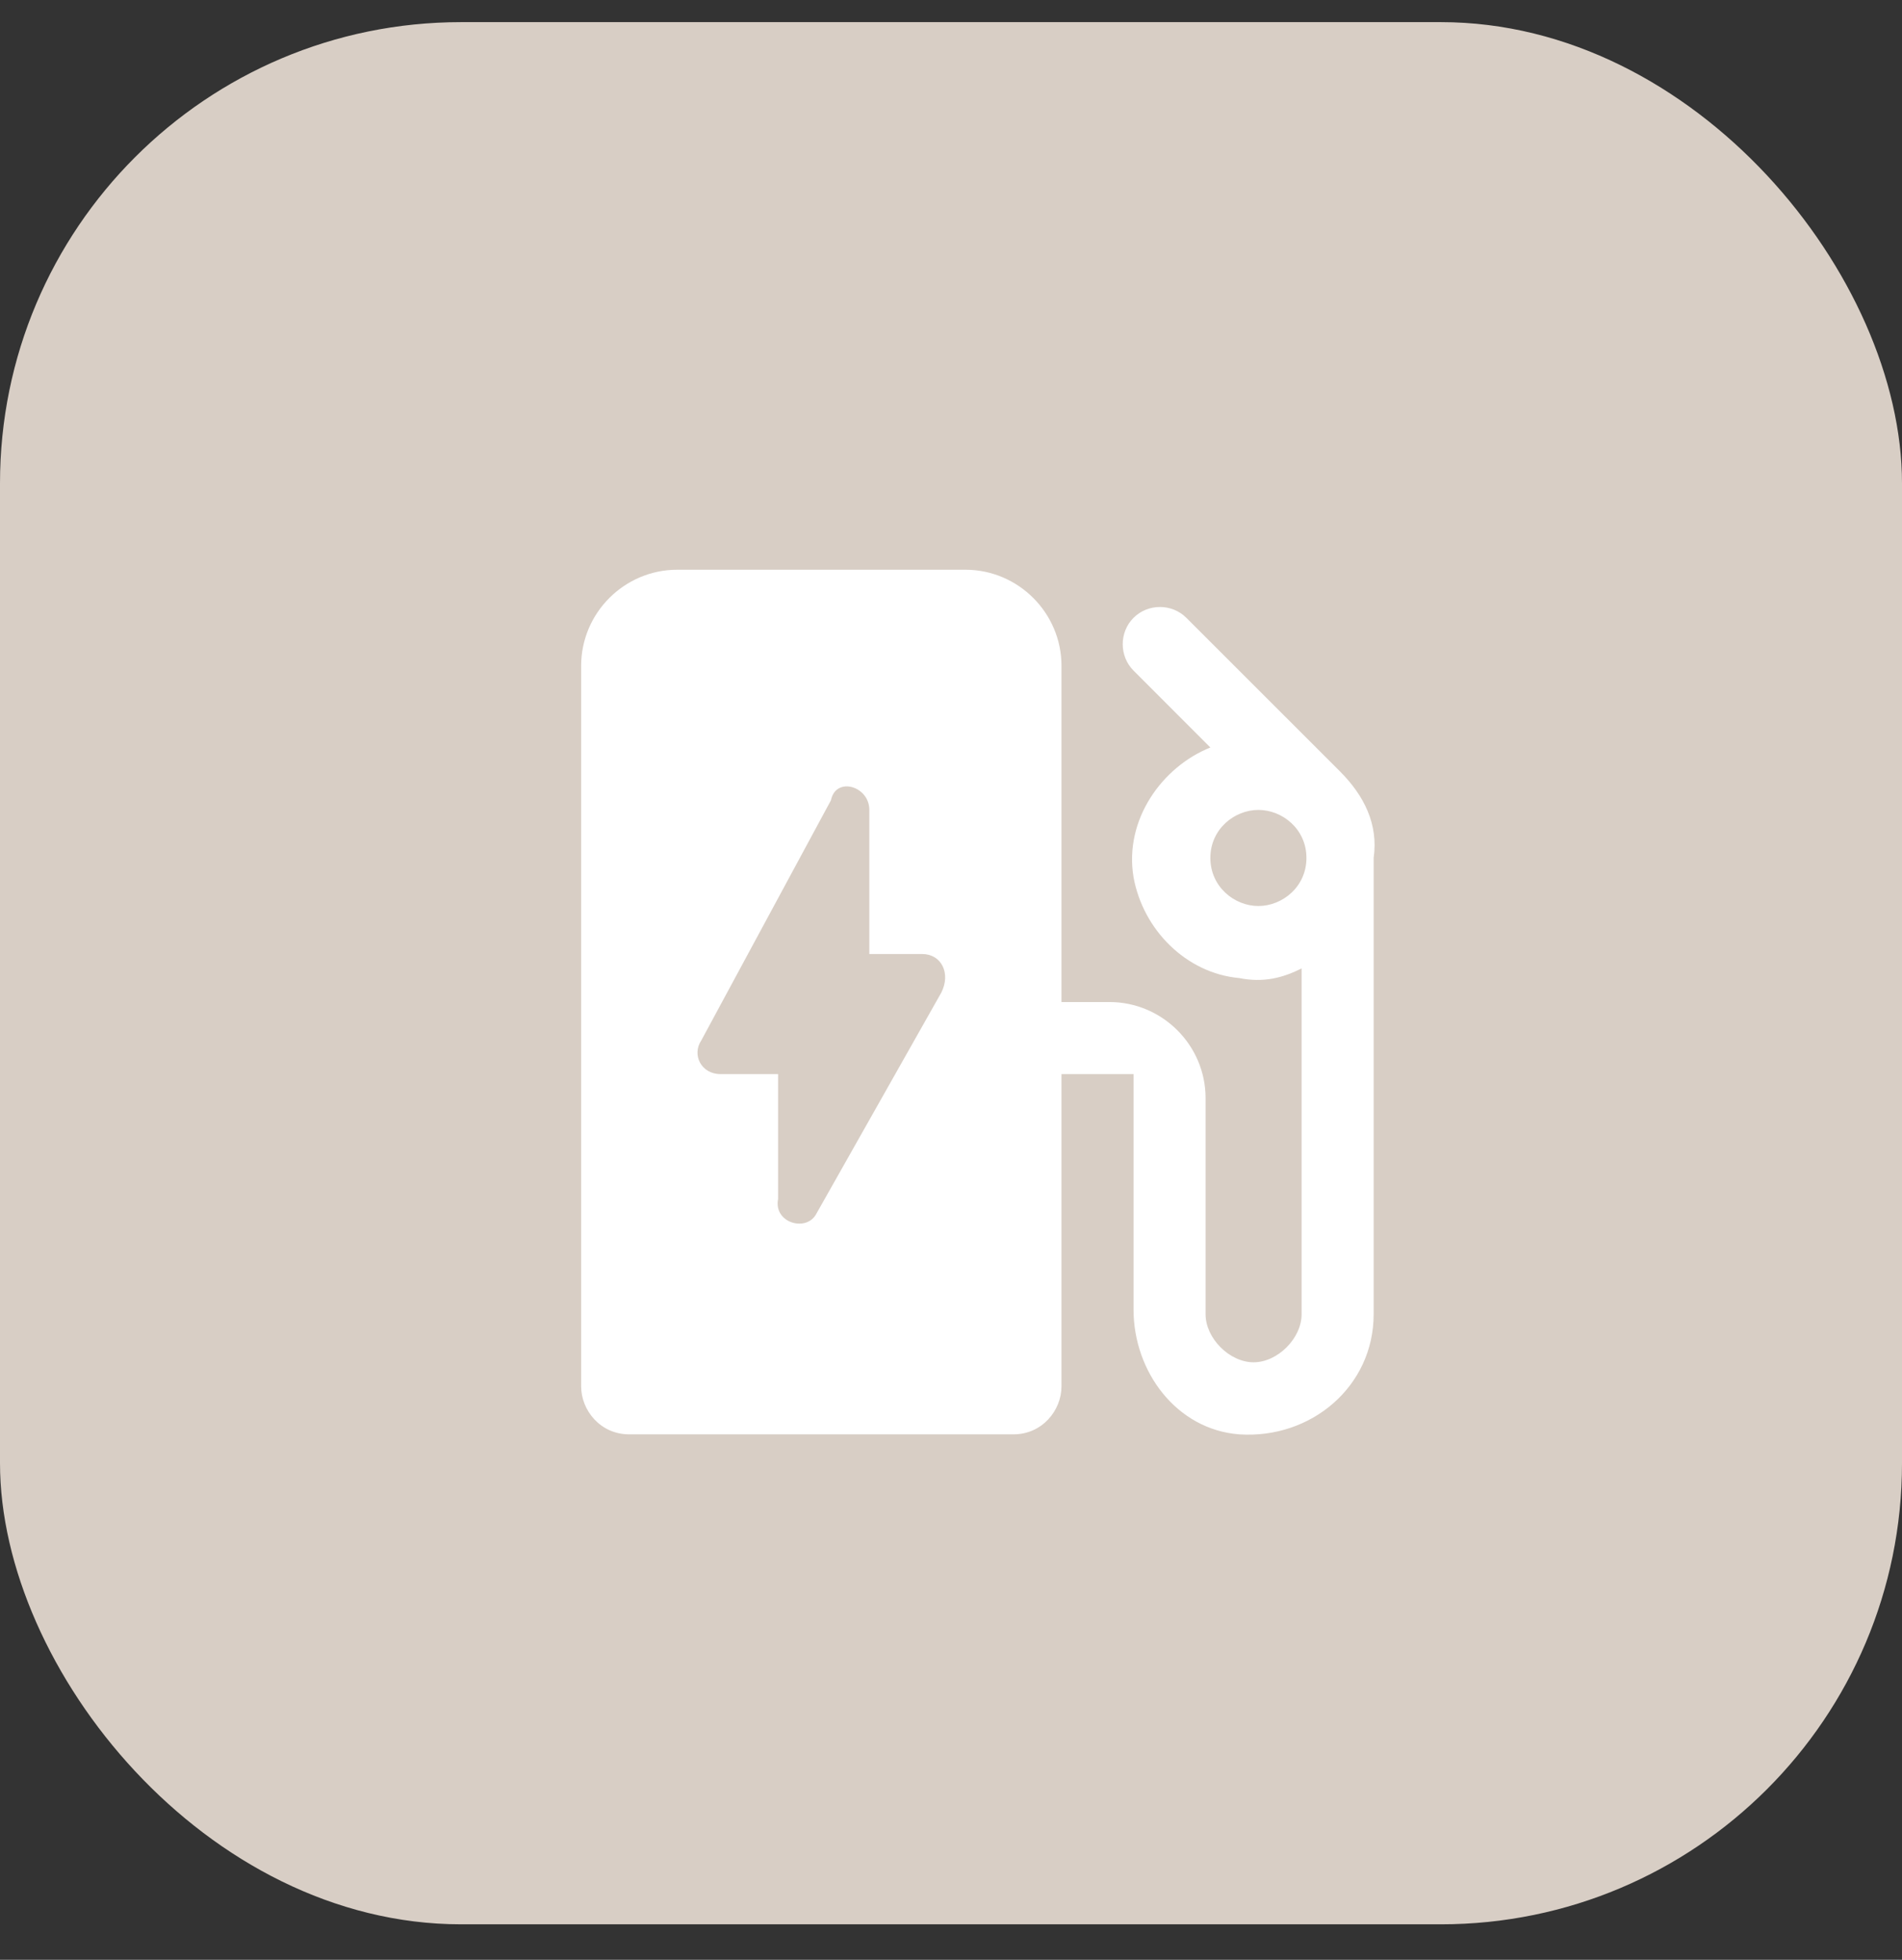 <svg width="33" height="34" viewBox="0 0 33 34" fill="none" xmlns="http://www.w3.org/2000/svg">
<rect x="0" y="0" width="33" height="34" fill="#333333" stroke="none"/>
<rect y="0.384" width="33" height="33" rx="8" fill="#D8CEC5"/>
<path d="M23.25 13.384L20.583 10.718C20.333 10.468 19.917 10.468 19.667 10.718C19.417 10.968 19.417 11.384 19.667 11.634L21 12.968C20.167 13.301 19.5 14.218 19.667 15.218C19.833 16.134 20.583 16.884 21.5 16.968C21.917 17.051 22.25 16.968 22.583 16.801V22.801C22.583 23.218 22.167 23.634 21.75 23.634C21.333 23.634 20.917 23.218 20.917 22.801V19.051C20.917 18.134 20.167 17.384 19.25 17.384H18.417V11.551C18.417 10.634 17.667 9.884 16.75 9.884H11.75C10.833 9.884 10.083 10.634 10.083 11.551V24.051C10.083 24.468 10.417 24.884 10.917 24.884H17.583C18.083 24.884 18.417 24.468 18.417 24.051V18.634H19.667V22.718C19.667 23.801 20.417 24.801 21.5 24.884C22.75 24.968 23.833 24.051 23.833 22.801V14.884C23.917 14.301 23.667 13.801 23.25 13.384ZM21.833 15.718C21.417 15.718 21 15.384 21 14.884C21 14.384 21.417 14.051 21.833 14.051C22.25 14.051 22.667 14.384 22.667 14.884C22.667 15.384 22.25 15.718 21.833 15.718ZM13.5 20.801V18.634H12.5C12.167 18.634 12 18.301 12.167 18.051L14.417 13.884C14.5 13.468 15.083 13.634 15.083 14.051V16.551H16C16.333 16.551 16.5 16.884 16.333 17.218L14.167 21.051C14 21.384 13.417 21.218 13.5 20.801Z" fill="white"/>
</svg>
